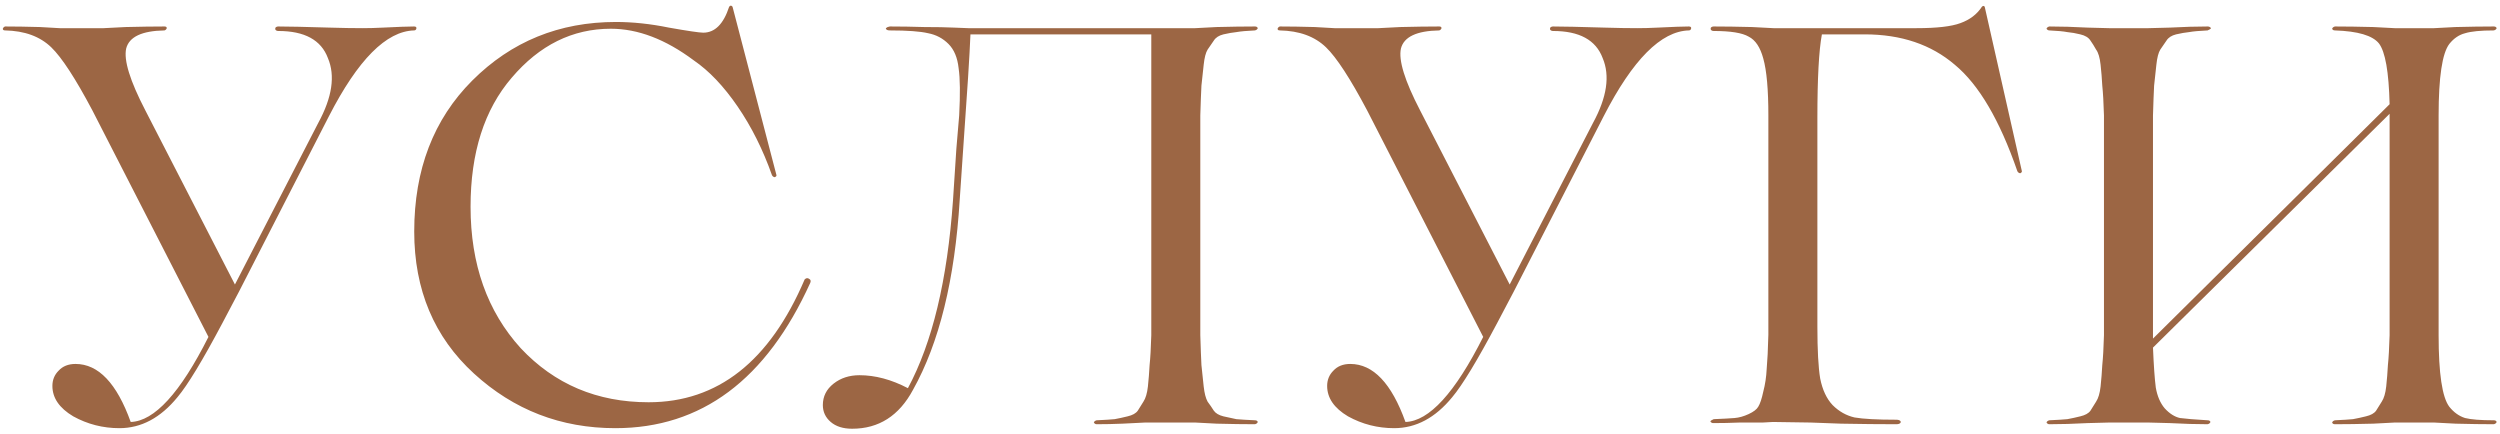 <?xml version="1.0" encoding="UTF-8"?> <svg xmlns="http://www.w3.org/2000/svg" width="213" height="37" viewBox="0 0 213 37" fill="none"> <path d="M35.28 2.256C35.44 2.256 35.504 2.32 35.472 2.448C35.44 2.544 35.376 2.592 35.28 2.592C32.912 2.656 30.496 5.088 28.032 9.888L20.352 24.864L18.96 27.504C17.264 30.704 15.984 32.816 15.12 33.84C13.68 35.6 12.032 36.48 10.176 36.48C8.768 36.48 7.456 36.144 6.24 35.472C5.056 34.768 4.464 33.904 4.464 32.88C4.464 32.368 4.64 31.936 4.992 31.584C5.344 31.2 5.824 31.008 6.432 31.008C8.384 31.008 9.952 32.656 11.136 35.952C13.152 35.888 15.36 33.472 17.76 28.704L7.872 9.408C6.432 6.688 5.264 4.896 4.368 4.032C3.408 3.104 2.096 2.624 0.432 2.592C0.304 2.592 0.24 2.544 0.24 2.448C0.272 2.352 0.336 2.288 0.432 2.256C1.296 2.256 2.288 2.272 3.408 2.304L5.088 2.4H8.832L10.704 2.304C11.952 2.272 13.056 2.256 14.016 2.256C14.144 2.256 14.208 2.304 14.208 2.4C14.176 2.496 14.112 2.56 14.016 2.592C12.096 2.624 11.008 3.136 10.752 4.128C10.528 5.12 11.072 6.88 12.384 9.408L20.016 24.24L27.12 10.464C28.304 8.288 28.576 6.448 27.936 4.944C27.36 3.408 25.952 2.64 23.712 2.64C23.616 2.64 23.536 2.608 23.472 2.544C23.44 2.48 23.44 2.416 23.472 2.352C23.536 2.288 23.616 2.256 23.712 2.256C24.512 2.256 25.968 2.288 28.08 2.352C29.136 2.384 30.08 2.4 30.912 2.4C31.424 2.4 32 2.384 32.64 2.352C33.92 2.288 34.8 2.256 35.28 2.256ZM52.428 36.48C47.788 36.48 43.772 34.928 40.38 31.824C36.988 28.72 35.292 24.688 35.292 19.728C35.292 14.448 36.94 10.16 40.236 6.864C43.564 3.536 47.644 1.872 52.476 1.872C53.916 1.872 55.42 2.032 56.988 2.352C58.62 2.64 59.596 2.784 59.916 2.784C60.908 2.784 61.644 2.048 62.124 0.576C62.22 0.448 62.316 0.448 62.412 0.576L66.156 14.928C66.156 14.992 66.124 15.04 66.06 15.072C66.028 15.104 65.98 15.104 65.916 15.072C65.852 15.04 65.804 14.992 65.772 14.928C65.004 12.752 64.028 10.8 62.844 9.072C61.66 7.344 60.412 6.032 59.1 5.136C56.7 3.344 54.348 2.448 52.044 2.448C48.78 2.448 45.964 3.84 43.596 6.624C41.26 9.344 40.092 13.008 40.092 17.616C40.092 22.512 41.516 26.528 44.364 29.664C47.244 32.736 50.876 34.272 55.26 34.272C61.148 34.272 65.58 30.784 68.556 23.808C68.684 23.68 68.812 23.664 68.94 23.76C69.068 23.824 69.1 23.936 69.036 24.096C65.292 32.352 59.756 36.48 52.428 36.48ZM106.922 35.808C107.05 35.808 107.13 35.856 107.162 35.952C107.13 36.048 107.05 36.112 106.922 36.144C105.962 36.144 104.874 36.128 103.658 36.096L101.834 36H98.474C98.378 36 98.074 36 97.562 36C97.082 36.032 96.442 36.064 95.642 36.096C94.874 36.128 94.138 36.144 93.434 36.144C93.338 36.144 93.258 36.096 93.194 36C93.226 35.904 93.306 35.84 93.434 35.808C94.138 35.776 94.65 35.744 94.97 35.712C95.322 35.648 95.69 35.568 96.074 35.472C96.49 35.376 96.778 35.216 96.938 34.992C97.098 34.736 97.258 34.48 97.418 34.224C97.61 33.936 97.738 33.504 97.802 32.928C97.866 32.32 97.914 31.712 97.946 31.104C98.01 30.496 98.058 29.648 98.09 28.56V2.928H82.682C82.618 4.592 82.41 7.872 82.058 12.768L81.77 16.992C81.354 23.808 80.026 29.216 77.786 33.216C76.602 35.424 74.874 36.528 72.602 36.528C71.834 36.528 71.226 36.336 70.778 35.952C70.33 35.568 70.106 35.088 70.106 34.512C70.106 33.776 70.41 33.168 71.018 32.688C71.626 32.208 72.362 31.968 73.226 31.968C74.57 31.968 75.946 32.336 77.354 33.072C79.434 29.2 80.714 23.872 81.194 17.088L81.482 12.672C81.61 11.232 81.69 10.288 81.722 9.84C81.818 8.016 81.802 6.672 81.674 5.808C81.578 4.912 81.29 4.224 80.81 3.744C80.33 3.264 79.754 2.96 79.082 2.832C78.41 2.672 77.322 2.592 75.818 2.592C75.626 2.592 75.514 2.544 75.482 2.448C75.45 2.416 75.498 2.368 75.626 2.304L75.818 2.256C76.746 2.256 77.722 2.272 78.746 2.304C79.77 2.304 80.618 2.32 81.29 2.352C81.962 2.384 82.362 2.4 82.49 2.4H101.834L103.658 2.304C104.874 2.272 105.962 2.256 106.922 2.256C107.05 2.256 107.13 2.304 107.162 2.4C107.13 2.496 107.05 2.56 106.922 2.592C106.218 2.624 105.69 2.672 105.338 2.736C105.018 2.768 104.65 2.832 104.234 2.928C103.85 3.024 103.578 3.2 103.418 3.456C103.258 3.68 103.082 3.936 102.89 4.224C102.73 4.48 102.618 4.912 102.554 5.52C102.49 6.096 102.426 6.688 102.362 7.296C102.33 7.904 102.298 8.752 102.266 9.84V28.56C102.298 29.648 102.33 30.496 102.362 31.104C102.426 31.712 102.49 32.32 102.554 32.928C102.618 33.504 102.73 33.936 102.89 34.224C103.082 34.48 103.258 34.736 103.418 34.992C103.578 35.216 103.85 35.376 104.234 35.472C104.65 35.568 105.018 35.648 105.338 35.712C105.69 35.744 106.218 35.776 106.922 35.808ZM143.889 2.256C144.049 2.256 144.113 2.32 144.081 2.448C144.049 2.544 143.985 2.592 143.889 2.592C141.521 2.656 139.105 5.088 136.641 9.888L128.961 24.864L127.569 27.504C125.873 30.704 124.593 32.816 123.729 33.84C122.289 35.6 120.641 36.48 118.785 36.48C117.377 36.48 116.065 36.144 114.849 35.472C113.665 34.768 113.073 33.904 113.073 32.88C113.073 32.368 113.249 31.936 113.601 31.584C113.953 31.2 114.433 31.008 115.041 31.008C116.993 31.008 118.561 32.656 119.745 35.952C121.761 35.888 123.969 33.472 126.369 28.704L116.481 9.408C115.041 6.688 113.873 4.896 112.977 4.032C112.017 3.104 110.705 2.624 109.041 2.592C108.913 2.592 108.849 2.544 108.849 2.448C108.881 2.352 108.945 2.288 109.041 2.256C109.905 2.256 110.897 2.272 112.017 2.304L113.697 2.4H117.441L119.313 2.304C120.561 2.272 121.665 2.256 122.625 2.256C122.753 2.256 122.817 2.304 122.817 2.4C122.785 2.496 122.721 2.56 122.625 2.592C120.705 2.624 119.617 3.136 119.361 4.128C119.137 5.12 119.681 6.88 120.993 9.408L128.625 24.24L135.729 10.464C136.913 8.288 137.185 6.448 136.545 4.944C135.969 3.408 134.561 2.64 132.321 2.64C132.225 2.64 132.145 2.608 132.081 2.544C132.049 2.48 132.049 2.416 132.081 2.352C132.145 2.288 132.225 2.256 132.321 2.256C133.121 2.256 134.577 2.288 136.689 2.352C137.745 2.384 138.689 2.4 139.521 2.4C140.033 2.4 140.609 2.384 141.249 2.352C142.529 2.288 143.409 2.256 143.889 2.256ZM169.097 0.576L172.265 14.592C172.265 14.656 172.233 14.704 172.169 14.736C172.137 14.768 172.089 14.768 172.025 14.736C171.961 14.704 171.913 14.656 171.881 14.592C170.377 10.24 168.601 7.216 166.553 5.52C164.537 3.792 161.977 2.928 158.873 2.928H155.225C154.969 4.304 154.841 6.672 154.841 10.032V27.84C154.841 29.824 154.921 31.296 155.081 32.256C155.273 33.216 155.625 33.968 156.137 34.512C156.681 35.056 157.305 35.408 158.009 35.568C158.745 35.696 159.929 35.76 161.561 35.76C161.721 35.76 161.833 35.792 161.897 35.856C161.961 35.92 161.961 35.984 161.897 36.048C161.833 36.112 161.721 36.144 161.561 36.144C160.153 36.144 158.585 36.128 156.857 36.096L154.265 36L151.049 35.952C151.017 35.952 150.729 35.968 150.185 36C149.673 36 149.017 36 148.217 36C147.449 36.032 146.697 36.048 145.961 36.048C145.865 36.048 145.785 36 145.721 35.904C145.753 35.84 145.849 35.776 146.009 35.712C146.809 35.68 147.401 35.648 147.785 35.616C148.169 35.584 148.569 35.472 148.985 35.28C149.401 35.088 149.673 34.88 149.801 34.656C149.961 34.4 150.105 33.968 150.233 33.36C150.393 32.752 150.489 32.112 150.521 31.44C150.585 30.736 150.633 29.76 150.665 28.512V9.84C150.665 7.632 150.521 6.016 150.233 4.992C149.977 4.032 149.561 3.408 148.985 3.12C148.441 2.8 147.449 2.64 146.009 2.64C145.913 2.64 145.833 2.608 145.769 2.544C145.737 2.48 145.737 2.416 145.769 2.352C145.833 2.288 145.913 2.256 146.009 2.256C146.969 2.256 148.057 2.272 149.273 2.304L151.097 2.4H163.289C165.017 2.4 166.265 2.256 167.033 1.968C167.833 1.68 168.441 1.216 168.857 0.576C168.953 0.48 169.033 0.48 169.097 0.576ZM212.474 35.808C212.602 35.808 212.682 35.856 212.714 35.952C212.682 36.048 212.602 36.112 212.474 36.144C211.514 36.144 210.426 36.128 209.21 36.096L207.386 36H204.026L202.202 36.096C200.986 36.128 199.898 36.144 198.938 36.144C198.81 36.144 198.73 36.096 198.698 36C198.73 35.904 198.81 35.84 198.938 35.808C199.642 35.776 200.154 35.744 200.474 35.712C200.826 35.648 201.194 35.568 201.578 35.472C201.994 35.376 202.282 35.216 202.442 34.992C202.602 34.736 202.762 34.48 202.922 34.224C203.114 33.936 203.242 33.504 203.306 32.928C203.37 32.32 203.418 31.712 203.45 31.104C203.514 30.496 203.562 29.648 203.594 28.56V9.84V9.696L183.434 29.616C183.498 31.152 183.578 32.288 183.674 33.024C183.802 33.76 184.058 34.352 184.442 34.8C184.858 35.248 185.29 35.52 185.738 35.616C186.218 35.68 187.002 35.744 188.09 35.808C188.218 35.808 188.298 35.856 188.33 35.952C188.298 36.048 188.218 36.112 188.09 36.144C187.13 36.144 186.058 36.112 184.874 36.048C183.69 36.016 183.082 36 183.05 36H179.69C179.658 36 179.05 36.016 177.866 36.048C176.682 36.112 175.594 36.144 174.602 36.144C174.506 36.144 174.426 36.096 174.362 36C174.394 35.904 174.474 35.84 174.602 35.808C175.306 35.776 175.818 35.744 176.138 35.712C176.49 35.648 176.858 35.568 177.242 35.472C177.658 35.376 177.946 35.216 178.106 34.992C178.266 34.736 178.426 34.48 178.586 34.224C178.778 33.936 178.906 33.504 178.97 32.928C179.034 32.32 179.082 31.712 179.114 31.104C179.178 30.496 179.226 29.648 179.258 28.56V9.84C179.226 8.752 179.178 7.904 179.114 7.296C179.082 6.688 179.034 6.096 178.97 5.52C178.906 4.912 178.778 4.48 178.586 4.224C178.426 3.936 178.266 3.68 178.106 3.456C177.946 3.2 177.658 3.024 177.242 2.928C176.858 2.832 176.49 2.768 176.138 2.736C175.818 2.672 175.306 2.624 174.602 2.592C174.506 2.592 174.426 2.544 174.362 2.448C174.394 2.352 174.474 2.288 174.602 2.256C175.594 2.256 176.682 2.288 177.866 2.352C179.05 2.384 179.658 2.4 179.69 2.4H183.05C183.082 2.4 183.69 2.384 184.874 2.352C186.058 2.288 187.13 2.256 188.09 2.256C188.218 2.256 188.314 2.304 188.378 2.4C188.346 2.464 188.25 2.528 188.09 2.592C187.386 2.624 186.858 2.672 186.506 2.736C186.186 2.768 185.818 2.832 185.402 2.928C185.018 3.024 184.746 3.2 184.586 3.456C184.426 3.68 184.25 3.936 184.058 4.224C183.898 4.48 183.786 4.912 183.722 5.52C183.658 6.096 183.594 6.688 183.53 7.296C183.498 7.904 183.466 8.752 183.434 9.84V28.56V28.848L203.594 8.88C203.53 6.128 203.226 4.4 202.682 3.696C202.138 3.024 200.89 2.656 198.938 2.592C198.81 2.592 198.73 2.544 198.698 2.448C198.73 2.352 198.81 2.288 198.938 2.256C199.898 2.256 200.986 2.272 202.202 2.304L204.026 2.4H207.386L209.21 2.304C210.426 2.272 211.514 2.256 212.474 2.256C212.602 2.256 212.682 2.304 212.714 2.4C212.682 2.496 212.602 2.56 212.474 2.592C211.354 2.592 210.538 2.672 210.026 2.832C209.514 2.96 209.066 3.264 208.682 3.744C208.074 4.544 207.77 6.576 207.77 9.84V28.56C207.77 31.824 208.074 33.856 208.682 34.656C209.066 35.136 209.514 35.456 210.026 35.616C210.538 35.744 211.354 35.808 212.474 35.808Z" fill="#9C6644"></path> </svg> 